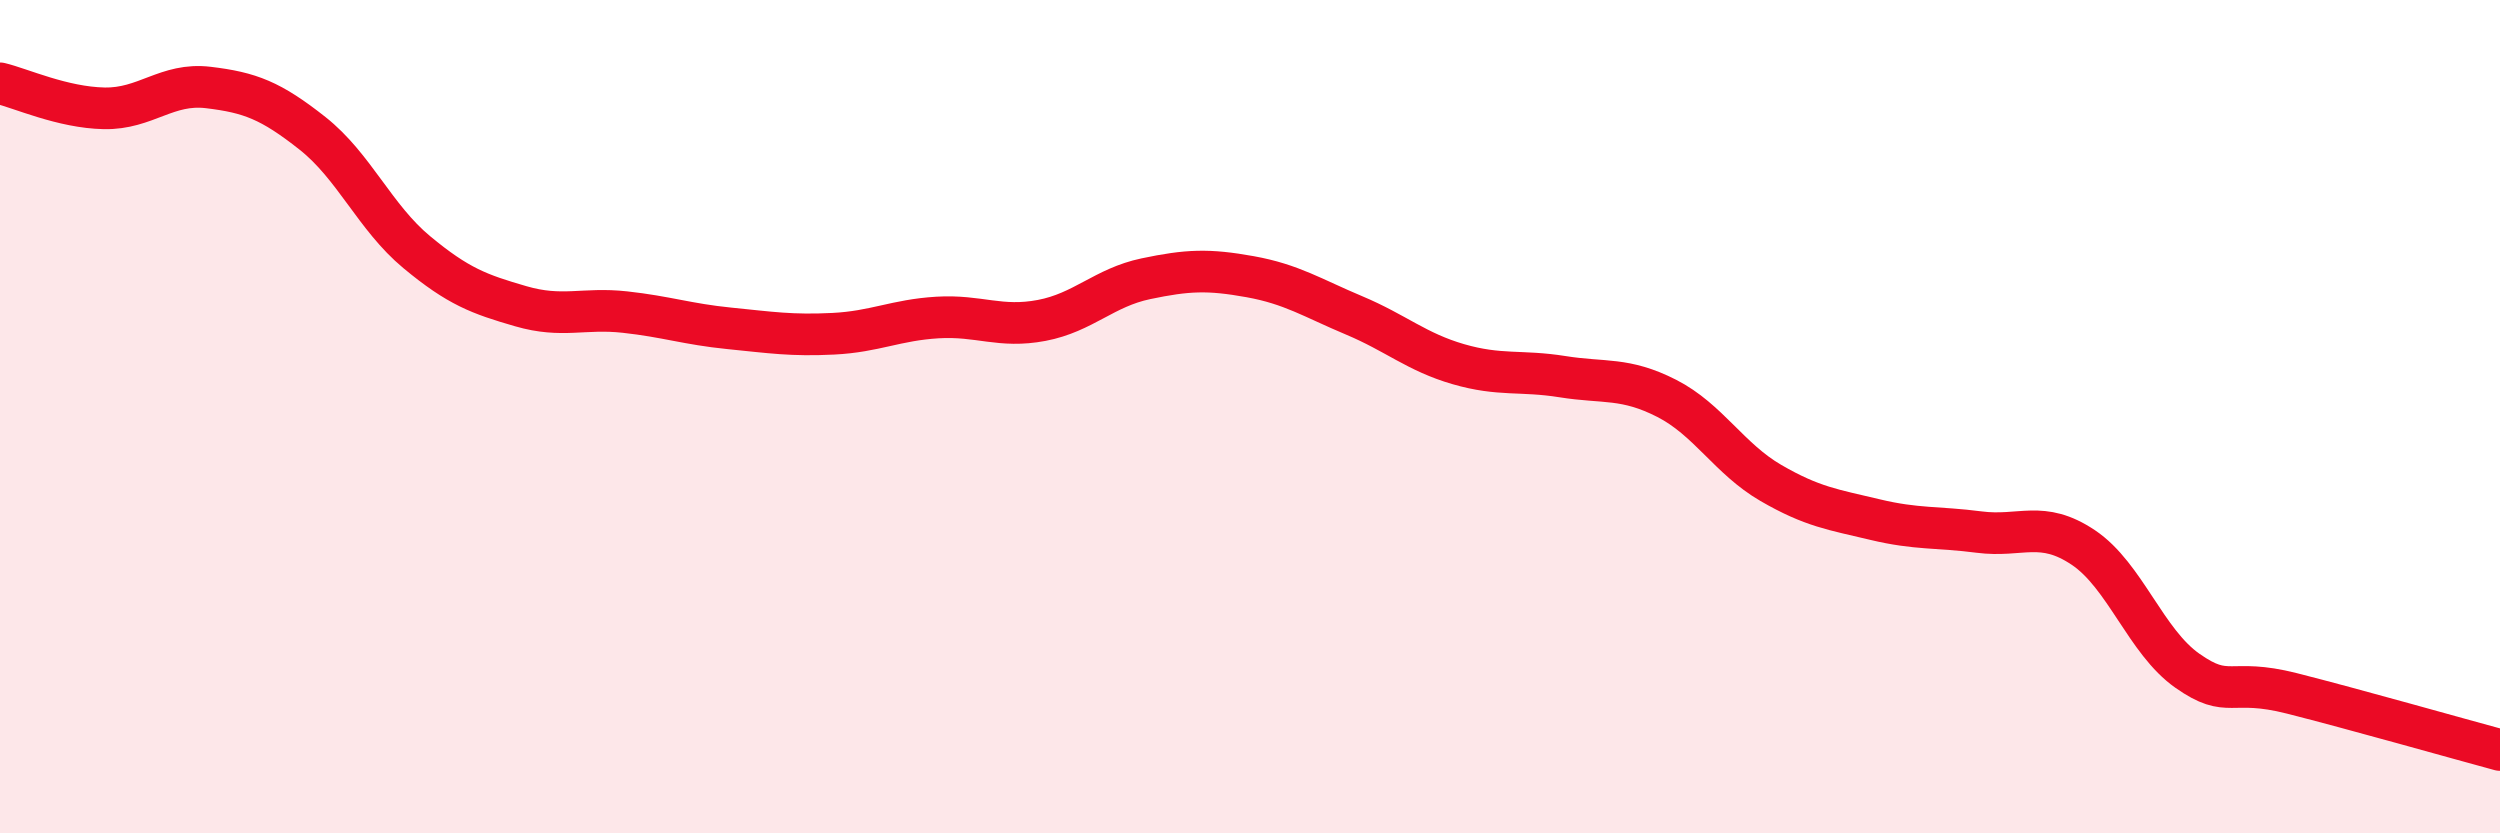 
    <svg width="60" height="20" viewBox="0 0 60 20" xmlns="http://www.w3.org/2000/svg">
      <path
        d="M 0,2 C 0.5,2.12 1.5,2.58 2.5,2.6 C 3.5,2.62 4,1.98 5,2.1 C 6,2.22 6.5,2.41 7.5,3.2 C 8.5,3.99 9,5.22 10,6.05 C 11,6.88 11.5,7.06 12.5,7.35 C 13.5,7.64 14,7.38 15,7.49 C 16,7.6 16.5,7.78 17.5,7.88 C 18.5,7.98 19,8.06 20,8.01 C 21,7.96 21.5,7.68 22.5,7.62 C 23.5,7.56 24,7.88 25,7.69 C 26,7.5 26.5,6.9 27.5,6.69 C 28.5,6.48 29,6.46 30,6.64 C 31,6.82 31.5,7.15 32.5,7.57 C 33.5,7.99 34,8.45 35,8.74 C 36,9.03 36.5,8.88 37.5,9.04 C 38.5,9.2 39,9.05 40,9.56 C 41,10.07 41.5,11.01 42.5,11.59 C 43.5,12.17 44,12.23 45,12.47 C 46,12.71 46.5,12.64 47.5,12.77 C 48.5,12.9 49,12.47 50,13.14 C 51,13.81 51.5,15.4 52.5,16.1 C 53.5,16.8 53.5,16.26 55,16.64 C 56.5,17.02 59,17.73 60,18L60 20L0 20Z"
        fill="#EB0A25"
        opacity="0.1"
        stroke-linecap="round"
        stroke-linejoin="round"
      />
      <path
        d="M 0,2 C 0.5,2.12 1.5,2.58 2.5,2.6 C 3.5,2.62 4,1.98 5,2.1 C 6,2.22 6.5,2.41 7.5,3.2 C 8.5,3.99 9,5.22 10,6.05 C 11,6.88 11.5,7.06 12.5,7.35 C 13.5,7.64 14,7.38 15,7.49 C 16,7.6 16.5,7.78 17.5,7.88 C 18.5,7.98 19,8.06 20,8.01 C 21,7.96 21.5,7.68 22.5,7.62 C 23.5,7.56 24,7.88 25,7.69 C 26,7.5 26.5,6.9 27.5,6.69 C 28.5,6.48 29,6.46 30,6.64 C 31,6.82 31.5,7.15 32.5,7.57 C 33.5,7.99 34,8.45 35,8.74 C 36,9.03 36.5,8.88 37.5,9.04 C 38.5,9.2 39,9.05 40,9.56 C 41,10.07 41.5,11.01 42.5,11.59 C 43.5,12.17 44,12.23 45,12.47 C 46,12.71 46.5,12.64 47.5,12.77 C 48.5,12.9 49,12.47 50,13.14 C 51,13.81 51.5,15.4 52.5,16.1 C 53.5,16.8 53.5,16.26 55,16.64 C 56.5,17.02 59,17.73 60,18"
        stroke="#EB0A25"
        stroke-width="1"
        fill="none"
        stroke-linecap="round"
        stroke-linejoin="round"
      />
    </svg>
  
